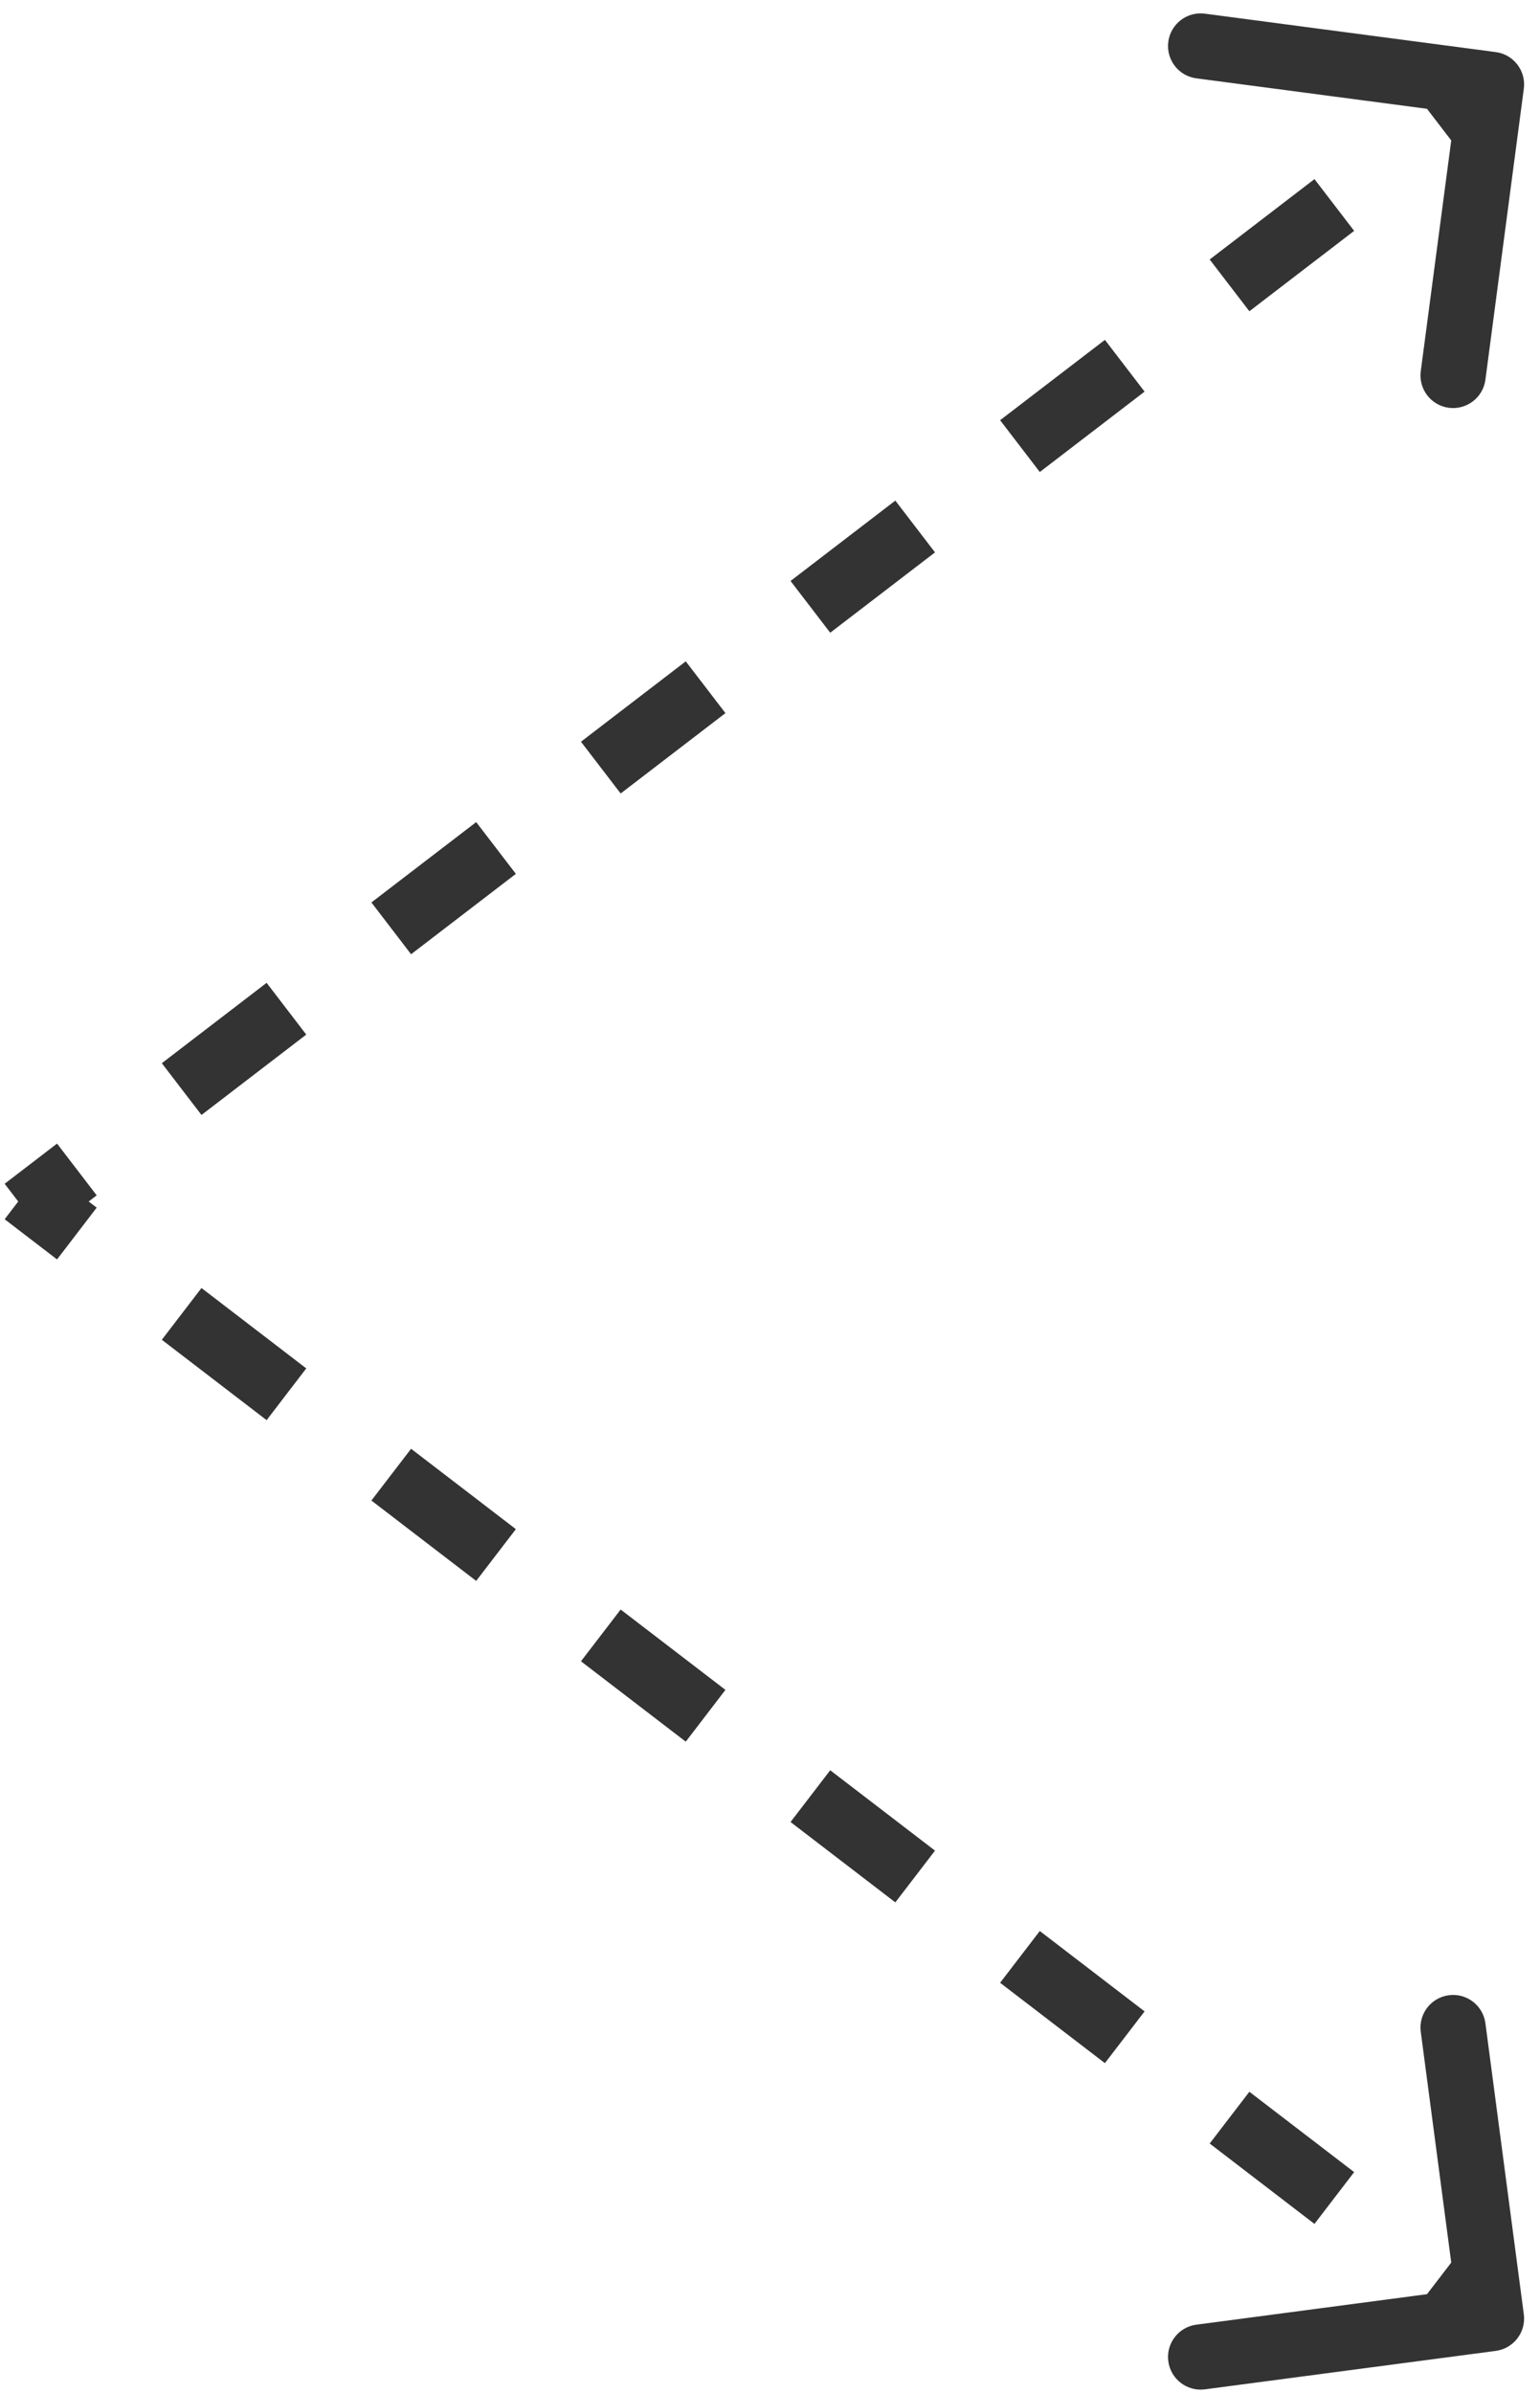 <svg width="47" height="73" viewBox="0 0 47 73" fill="none" xmlns="http://www.w3.org/2000/svg">
<path fill-rule="evenodd" clip-rule="evenodd" d="M45.65 1.589L36.773 0.417C36.228 0.345 35.728 0.728 35.656 1.273C35.584 1.818 35.967 2.318 36.512 2.39L43.551 3.319L44.291 4.284L43.361 11.323C43.289 11.868 43.672 12.368 44.217 12.44C44.762 12.511 45.262 12.128 45.334 11.584L46.506 2.706C46.578 2.161 46.195 1.661 45.65 1.589ZM2.707 36.653L2.951 36.465L1.741 34.886L0.142 36.112L0.556 36.653L0.142 37.194L1.741 38.42L2.951 36.84L2.707 36.653ZM6.149 34.013L9.347 31.561L8.137 29.982L4.939 32.434L6.149 34.013ZM12.546 29.11L15.744 26.658L14.533 25.079L11.335 27.53L12.546 29.11ZM18.942 24.206L22.14 21.754L20.929 20.175L17.731 22.627L18.942 24.206ZM25.338 19.302L28.536 16.851L27.325 15.271L24.127 17.723L25.338 19.302ZM31.734 14.399L34.932 11.947L33.721 10.368L30.523 12.819L31.734 14.399ZM38.13 9.495L41.328 7.043L40.117 5.464L36.919 7.916L38.13 9.495ZM45.65 71.716L36.773 72.889C36.228 72.961 35.728 72.577 35.656 72.033C35.584 71.488 35.967 70.988 36.512 70.916L43.551 69.986L44.291 69.022L43.361 61.983C43.289 61.438 43.672 60.938 44.217 60.866C44.762 60.794 45.262 61.177 45.334 61.722L46.506 70.6C46.578 71.144 46.195 71.644 45.65 71.716ZM6.149 39.292L9.347 41.744L8.137 43.323L4.939 40.871L6.149 39.292ZM12.546 44.196L15.744 46.648L14.533 48.227L11.335 45.775L12.546 44.196ZM18.942 49.1L22.14 51.551L20.929 53.131L17.731 50.679L18.942 49.1ZM25.338 54.003L28.536 56.455L27.325 58.034L24.127 55.582L25.338 54.003ZM31.734 58.907L34.932 61.359L33.721 62.938L30.523 60.486L31.734 58.907ZM38.13 63.811L41.328 66.262L40.117 67.842L36.919 65.39L38.13 63.811Z" fill="#333333"/>
</svg>

